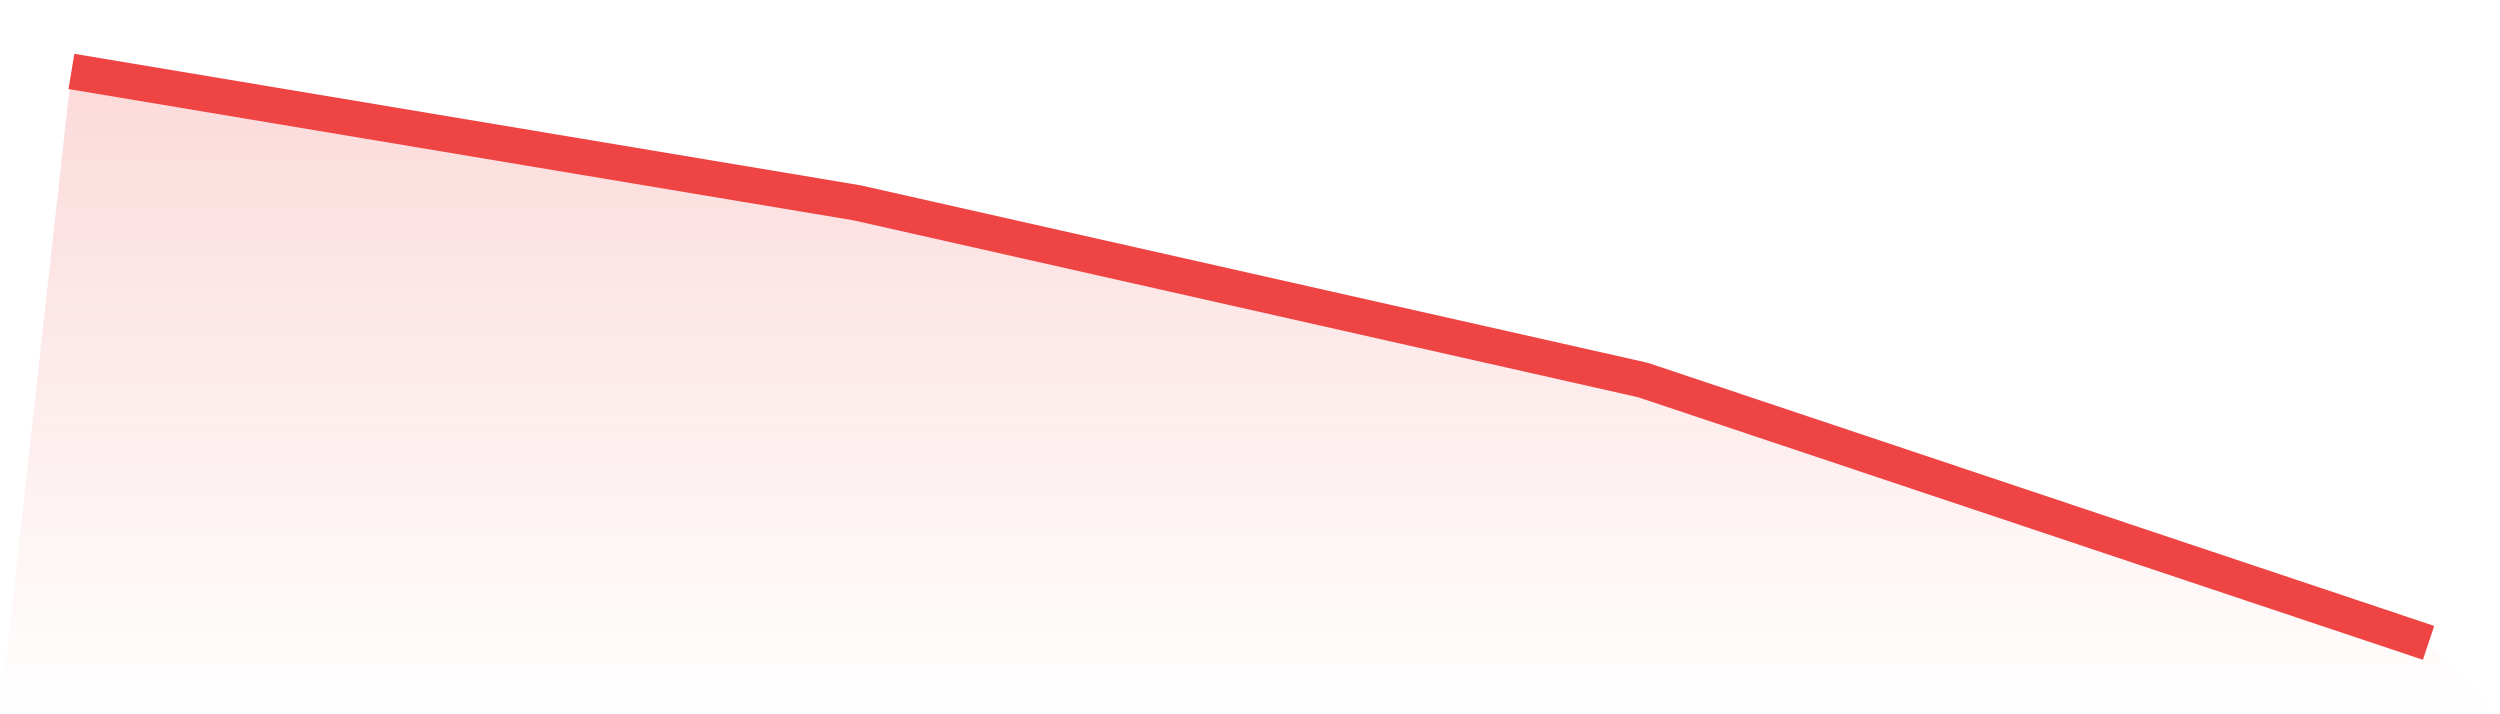 <svg viewBox="0 0 140 40" xmlns="http://www.w3.org/2000/svg">
<defs>
<linearGradient id="gradient" x1="0" x2="0" y1="0" y2="1">
<stop offset="0%" stop-color="#ef4444" stop-opacity="0.2"/>
<stop offset="100%" stop-color="#ef4444" stop-opacity="0"/>
</linearGradient>
</defs>
<path d="M4,4 L4,4 L48,11.36 L92,21.28 L136,36 L140,40 L0,40 z" fill="url(#gradient)"/>
<path d="M4,4 L4,4 L48,11.36 L92,21.28 L136,36" fill="none" stroke="#ef4444" stroke-width="2"/>
</svg>